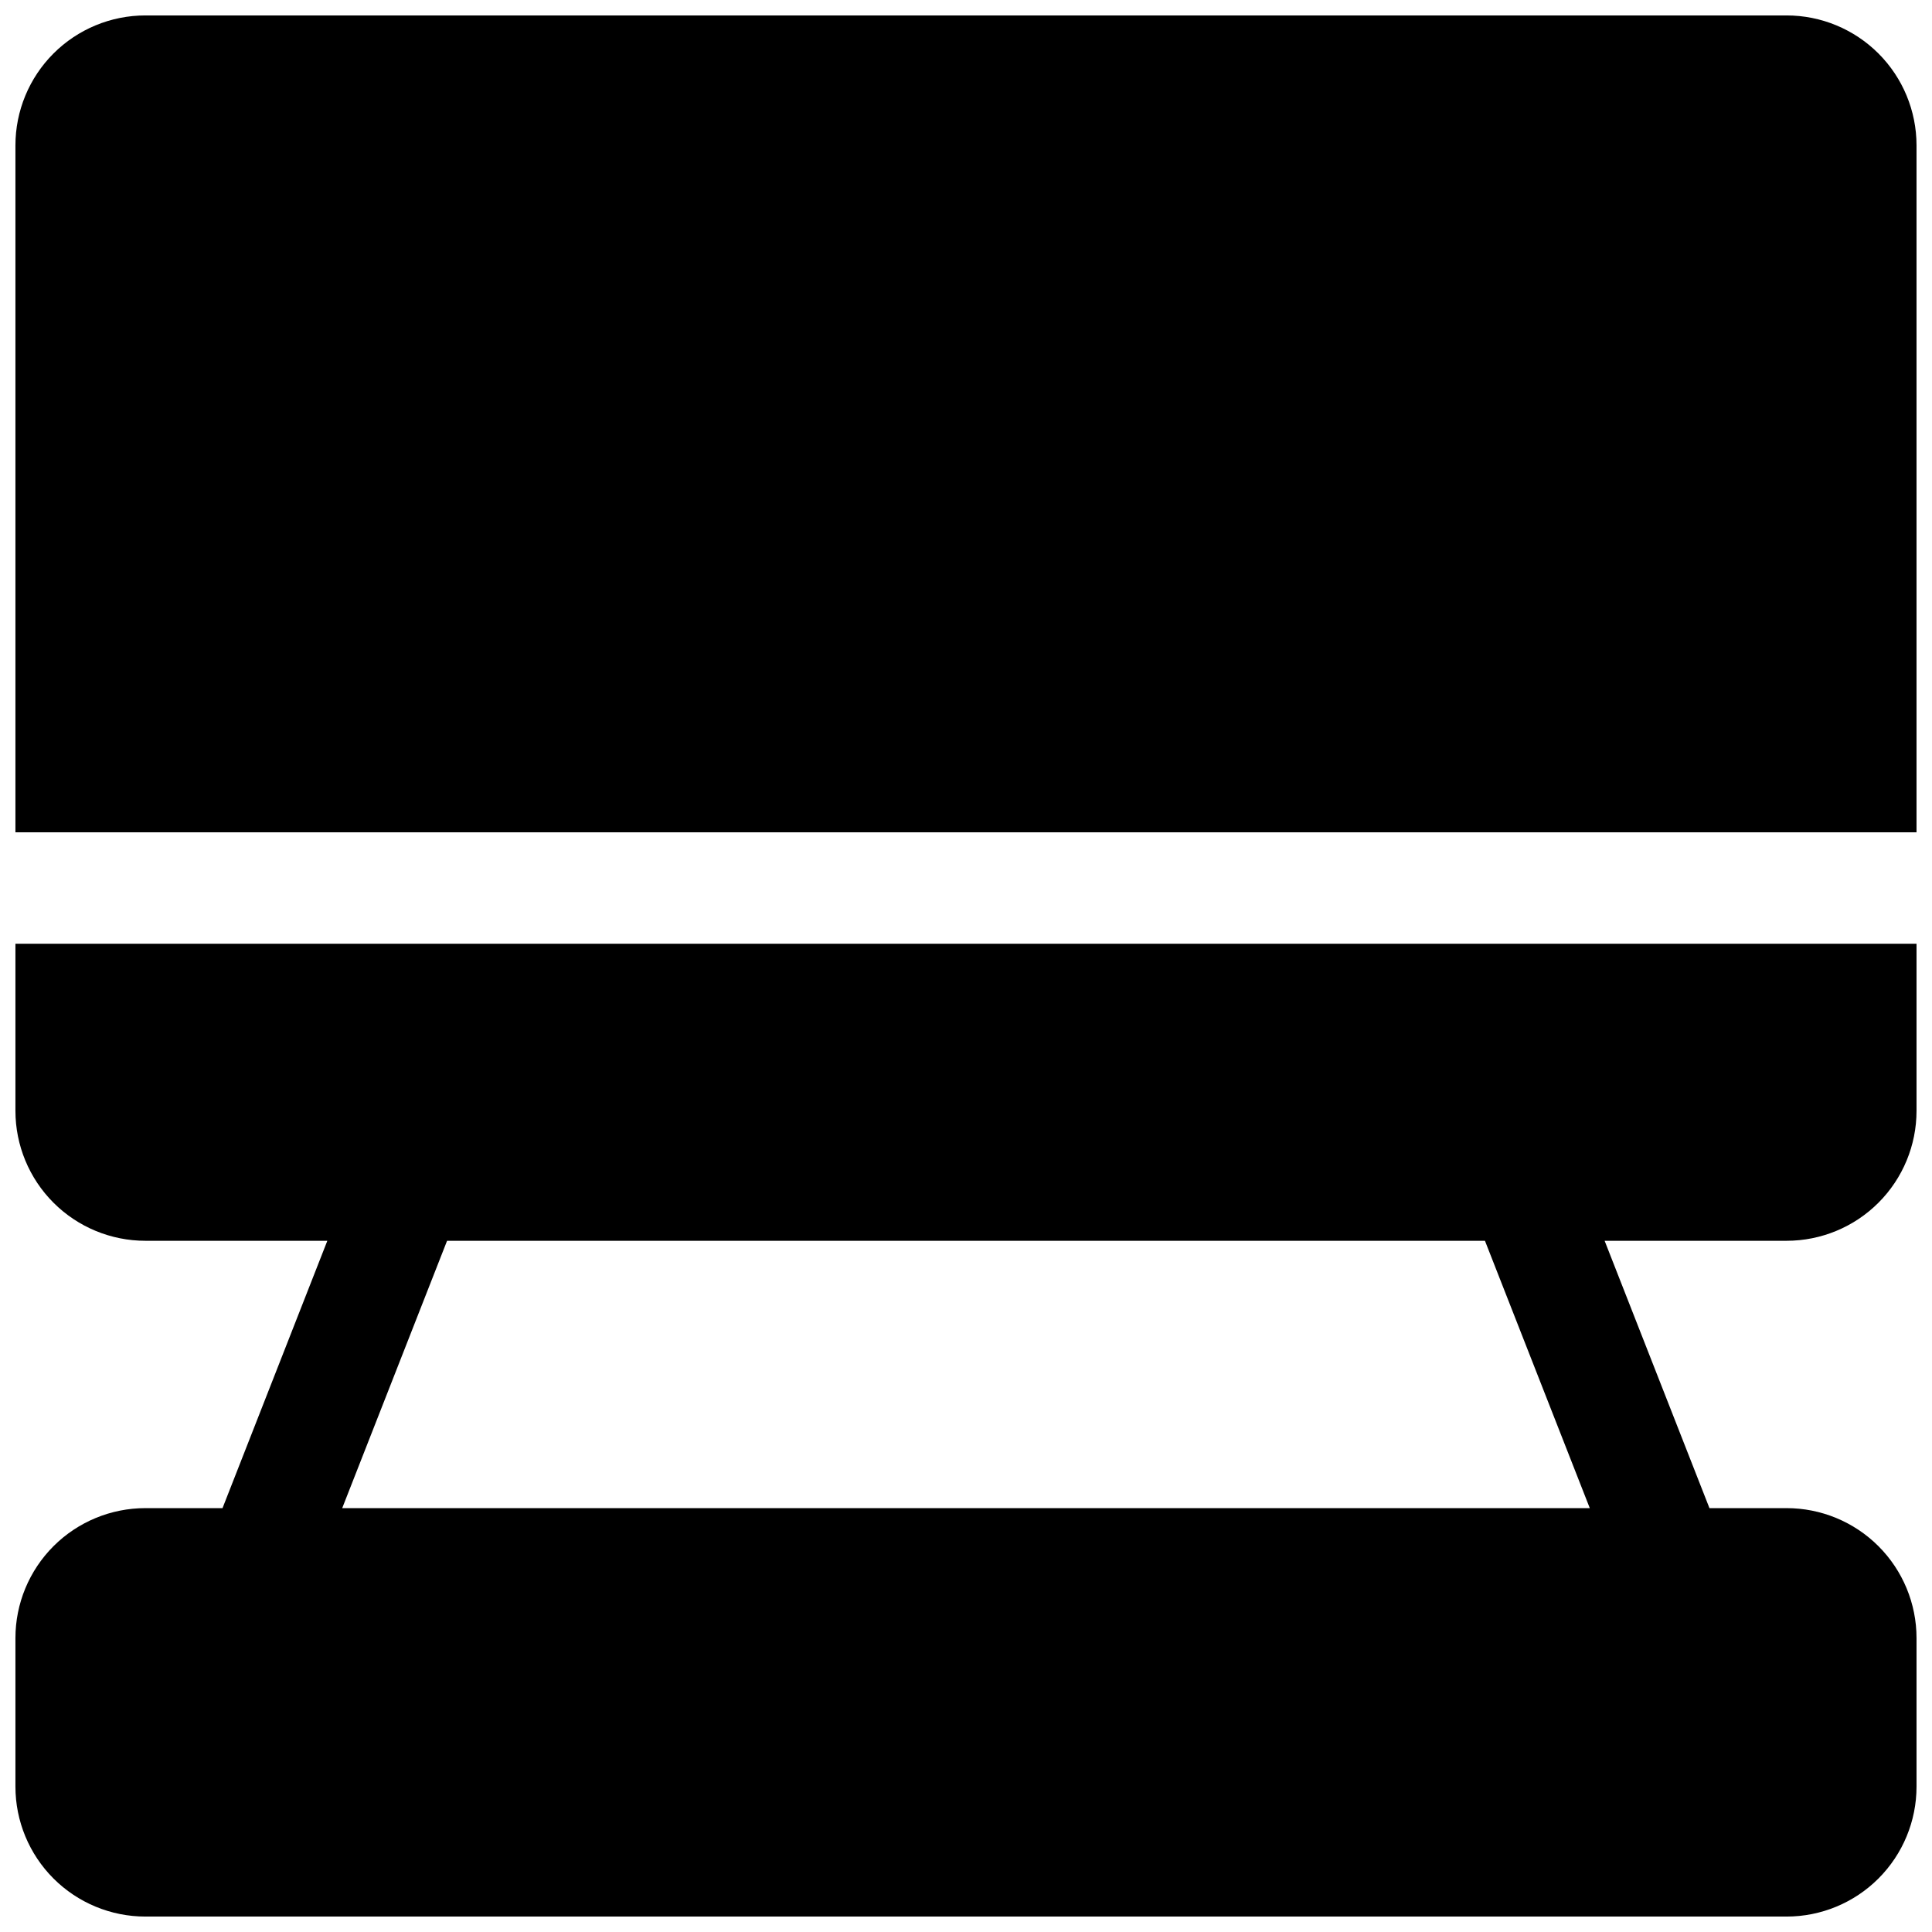<?xml version="1.0" encoding="UTF-8"?>
<!-- Uploaded to: ICON Repo, www.svgrepo.com, Generator: ICON Repo Mixer Tools -->
<svg width="800px" height="800px" version="1.1" viewBox="144 144 512 512" xmlns="http://www.w3.org/2000/svg">
 <defs>
  <clipPath id="b">
   <path d="m148.09 148.09h503.81v216.91h-503.81z"/>
  </clipPath>
  <clipPath id="a">
   <path d="m148.09 394h503.81v257.9h-503.81z"/>
  </clipPath>
 </defs>
 <g>
  <g clip-path="url(#b)">
   <path d="m617.46 148.09h-434.93c-9.137 0-17.895 3.629-24.355 10.086-6.457 6.461-10.086 15.219-10.086 24.355v182.04h503.81v-182.04c0-9.137-3.629-17.895-10.086-24.355-6.461-6.457-15.219-10.086-24.352-10.086z"/>
  </g>
  <g clip-path="url(#a)">
   <path d="m148.09 438.38c0 9.133 3.629 17.895 10.086 24.352 6.461 6.461 15.219 10.09 24.355 10.09h48.215l-27.777 70.848h-20.438c-9.137 0-17.895 3.629-24.355 10.086-6.457 6.461-10.086 15.219-10.086 24.352v39.363c0 9.133 3.629 17.891 10.086 24.352 6.461 6.457 15.219 10.086 24.355 10.086h434.93c9.133 0 17.891-3.629 24.352-10.086 6.457-6.461 10.086-15.219 10.086-24.352v-39.363c0-9.133-3.629-17.891-10.086-24.352-6.461-6.457-15.219-10.086-24.352-10.086h-20.438l-27.781-70.848h48.219c9.133 0 17.891-3.629 24.352-10.09 6.457-6.457 10.086-15.219 10.086-24.352v-44.281h-503.81zm417.22 105.29h-330.62l27.789-70.848h275.05z"/>
  </g>
 </g>
</svg>